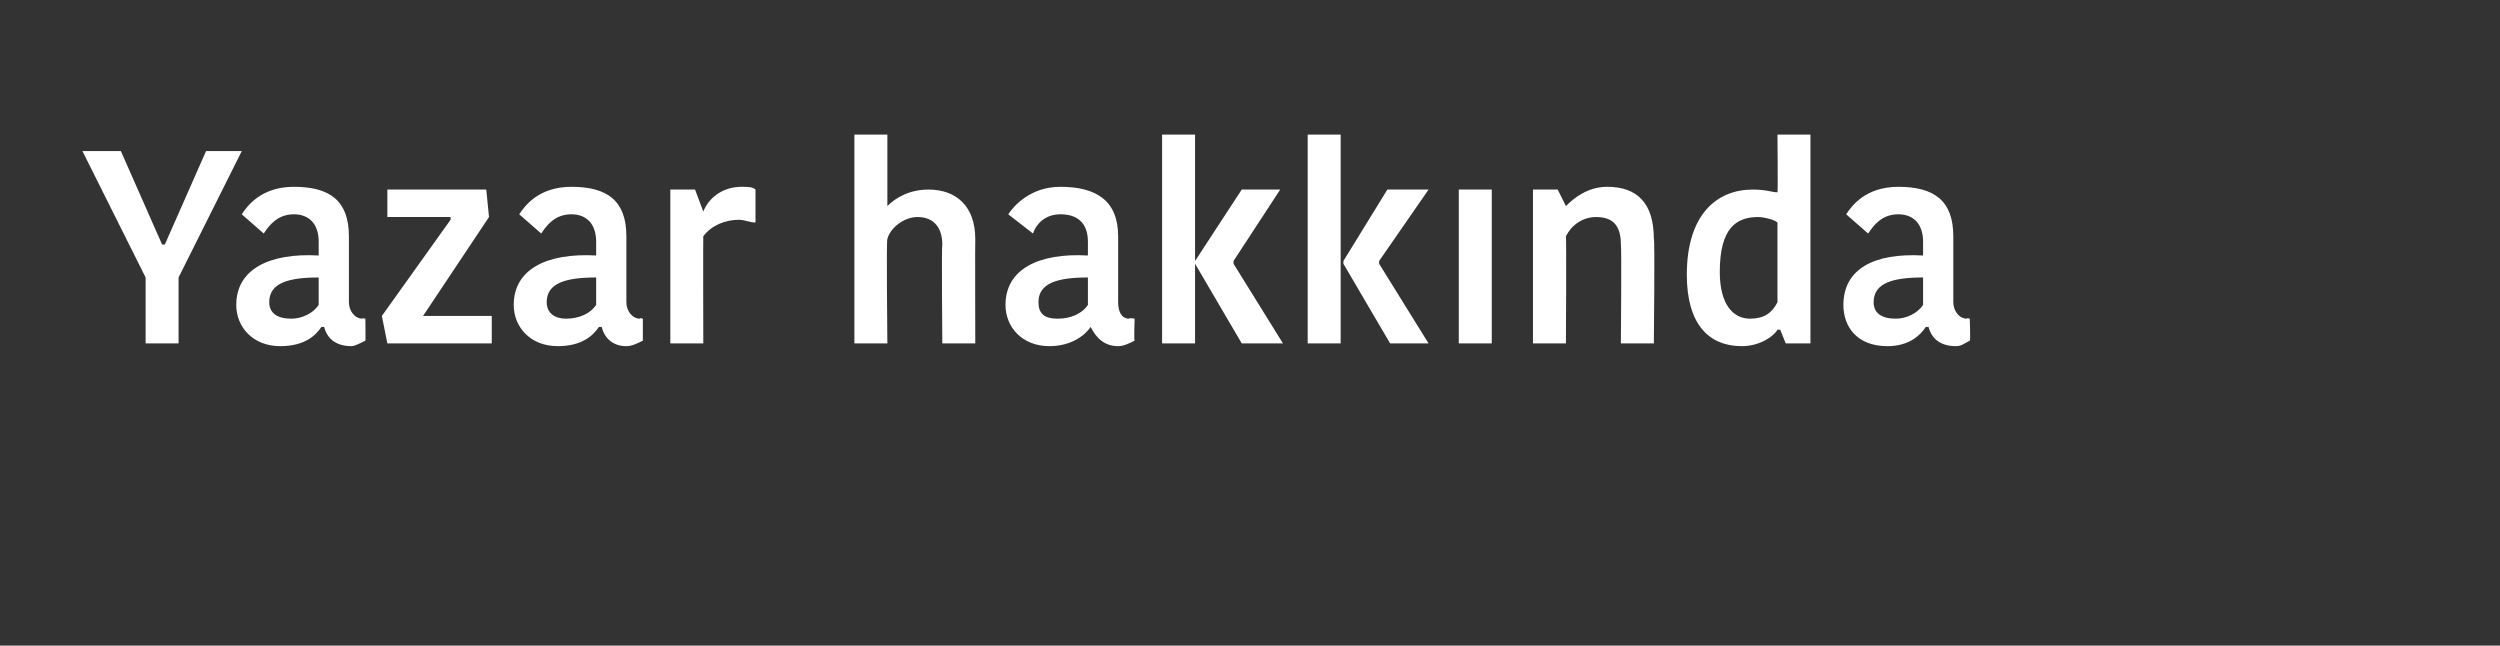 <?xml version="1.0" standalone="no"?><!DOCTYPE svg PUBLIC "-//W3C//DTD SVG 1.1//EN" "http://www.w3.org/Graphics/SVG/1.1/DTD/svg11.dtd"><svg xmlns="http://www.w3.org/2000/svg" version="1.1" width="91px" height="23.5px" viewBox="0 0 91 23.5"><rect x="0" y="0" width="91" height="23.5" fill="#333333" stroke="none"/>  <desc>Yazar hakk nda</desc>  <defs/>  <g id="Polygon142809">    <path d="M 6.5 10.1 L 6.5 12.5 L 5.3 12.5 L 5.3 10.1 L 3 5.5 L 4.4 5.5 L 5.9 8.9 L 6 8.9 L 7.5 5.5 L 8.8 5.5 L 6.5 10.1 Z M 11.6 10.1 C 10.5 10.1 9.8 10.3 9.8 11 C 9.8 11.4 10.1 11.6 10.6 11.6 C 11 11.6 11.4 11.4 11.6 11.1 C 11.6 11.1 11.6 10.1 11.6 10.1 Z M 12.7 8.6 C 12.7 8.6 12.7 11 12.7 11 C 12.7 11.3 12.9 11.6 13.2 11.6 C 13.16 11.56 13.3 11.6 13.3 11.6 C 13.3 11.6 13.31 12.42 13.3 12.4 C 13.1 12.5 12.9 12.6 12.8 12.6 C 12.2 12.6 11.9 12.3 11.8 11.9 C 11.8 11.9 11.7 11.9 11.7 11.9 C 11.5 12.2 11.1 12.6 10.2 12.6 C 9.2 12.6 8.6 11.9 8.6 11.1 C 8.6 9.8 9.8 9.2 11.6 9.3 C 11.6 9.3 11.6 8.8 11.6 8.8 C 11.6 8.1 11.2 7.8 10.7 7.8 C 10.1 7.8 9.8 8.2 9.6 8.5 C 9.6 8.5 8.8 7.8 8.8 7.8 C 9 7.5 9.5 6.8 10.7 6.8 C 12 6.8 12.7 7.3 12.7 8.6 Z M 15.4 11.5 L 17.9 11.5 L 17.9 12.5 L 14.1 12.5 L 13.9 11.5 L 16.4 8 L 16.4 7.9 L 14.1 7.9 L 14.1 6.9 L 17.7 6.9 L 17.8 7.9 L 15.4 11.5 L 15.4 11.5 Z M 21.7 10.1 C 20.6 10.1 19.9 10.3 19.9 11 C 19.9 11.4 20.2 11.6 20.6 11.6 C 21.1 11.6 21.5 11.4 21.7 11.1 C 21.7 11.1 21.7 10.1 21.7 10.1 Z M 22.8 8.6 C 22.8 8.6 22.8 11 22.8 11 C 22.8 11.3 23 11.6 23.3 11.6 C 23.26 11.56 23.4 11.6 23.4 11.6 C 23.4 11.6 23.4 12.42 23.4 12.4 C 23.2 12.5 23 12.6 22.8 12.6 C 22.3 12.6 22 12.3 21.9 11.9 C 21.9 11.9 21.8 11.9 21.8 11.9 C 21.6 12.2 21.2 12.6 20.3 12.6 C 19.3 12.6 18.7 11.9 18.7 11.1 C 18.7 9.8 19.9 9.2 21.7 9.3 C 21.7 9.3 21.7 8.8 21.7 8.8 C 21.7 8.1 21.3 7.8 20.8 7.8 C 20.2 7.8 19.9 8.2 19.7 8.5 C 19.7 8.5 18.9 7.8 18.9 7.8 C 19.1 7.5 19.6 6.8 20.8 6.8 C 22.1 6.8 22.8 7.3 22.8 8.6 Z M 27.5 8.1 C 27.3 8.1 27.1 8 26.9 8 C 26.4 8 25.9 8.2 25.6 8.6 C 25.59 8.59 25.6 12.5 25.6 12.5 L 24.4 12.5 L 24.4 6.9 L 25.3 6.9 L 25.6 7.7 C 25.6 7.7 25.62 7.67 25.6 7.7 C 25.8 7.2 26.3 6.8 27 6.8 C 27.2 6.8 27.4 6.8 27.5 6.9 C 27.5 6.9 27.5 8.1 27.5 8.1 Z M 35.5 8.7 C 35.49 8.71 35.5 12.5 35.5 12.5 L 34.3 12.5 C 34.3 12.5 34.27 8.94 34.3 8.9 C 34.3 8.3 34 7.9 33.4 7.9 C 32.9 7.9 32.4 8.3 32.3 8.7 C 32.26 8.68 32.3 12.5 32.3 12.5 L 31.1 12.5 L 31.1 4.9 L 32.3 4.9 L 32.3 7.5 C 32.3 7.5 32.3 7.51 32.3 7.5 C 32.6 7.2 33.1 6.9 33.8 6.9 C 34.8 6.9 35.5 7.5 35.5 8.7 Z M 39.6 10.1 C 38.5 10.1 37.8 10.3 37.8 11 C 37.8 11.4 38 11.6 38.5 11.6 C 39 11.6 39.4 11.4 39.6 11.1 C 39.6 11.1 39.6 10.1 39.6 10.1 Z M 40.7 8.6 C 40.7 8.6 40.7 11 40.7 11 C 40.7 11.3 40.8 11.6 41.1 11.6 C 41.12 11.56 41.3 11.6 41.3 11.6 C 41.3 11.6 41.27 12.42 41.3 12.4 C 41.1 12.5 40.9 12.6 40.7 12.6 C 40.2 12.6 39.9 12.3 39.7 11.9 C 39.7 11.9 39.7 11.9 39.7 11.9 C 39.5 12.2 39 12.6 38.2 12.6 C 37.2 12.6 36.6 11.9 36.6 11.1 C 36.6 9.8 37.8 9.2 39.6 9.3 C 39.6 9.3 39.6 8.8 39.6 8.8 C 39.6 8.1 39.2 7.8 38.6 7.8 C 38 7.8 37.7 8.2 37.6 8.5 C 37.6 8.5 36.7 7.8 36.7 7.8 C 36.9 7.5 37.5 6.8 38.6 6.8 C 39.9 6.8 40.7 7.3 40.7 8.6 Z M 43.5 12.5 L 42.3 12.5 L 42.3 4.9 L 43.5 4.9 L 43.5 12.5 Z M 43.5 9.5 L 45.2 6.9 L 46.6 6.9 L 44.9 9.5 L 44.9 9.6 L 46.7 12.5 L 45.2 12.5 L 43.5 9.6 L 43.5 9.5 Z M 48.8 12.5 L 47.6 12.5 L 47.6 4.9 L 48.8 4.9 L 48.8 12.5 Z M 48.9 9.5 L 50.5 6.9 L 52 6.9 L 50.2 9.5 L 50.2 9.6 L 52 12.5 L 50.6 12.5 L 48.9 9.6 L 48.9 9.5 Z M 53.1 6.9 L 54.3 6.9 L 54.3 12.5 L 53.1 12.5 L 53.1 6.9 Z M 60.2 12.5 L 59 12.5 C 59 12.5 59.03 8.92 59 8.9 C 59 8.2 58.7 7.9 58.1 7.9 C 57.6 7.9 57.2 8.2 57 8.6 C 57.02 8.64 57 12.5 57 12.5 L 55.8 12.5 L 55.8 6.9 L 56.7 6.9 L 57 7.5 C 57 7.5 57.03 7.48 57 7.5 C 57.3 7.2 57.8 6.8 58.5 6.8 C 59.6 6.8 60.2 7.4 60.2 8.7 C 60.24 8.65 60.2 12.5 60.2 12.5 Z M 64.7 4.9 L 65.9 4.9 L 65.9 12.5 L 65 12.5 L 64.8 12 C 64.8 12 64.74 12 64.7 12 C 64.6 12.2 64.1 12.6 63.4 12.6 C 62.2 12.6 61.4 11.8 61.4 10 C 61.4 7.8 62.5 6.9 63.8 6.9 C 64.3 6.9 64.5 7 64.7 7 C 64.72 7.02 64.7 4.9 64.7 4.9 Z M 64.7 11 C 64.7 11 64.7 8.1 64.7 8.1 C 64.6 8 64.2 7.9 64 7.9 C 63.2 7.9 62.6 8.3 62.6 9.9 C 62.6 11.1 63.1 11.6 63.7 11.6 C 64.2 11.6 64.5 11.4 64.7 11 Z M 70 10.1 C 68.9 10.1 68.2 10.3 68.2 11 C 68.2 11.4 68.5 11.6 69 11.6 C 69.4 11.6 69.8 11.4 70 11.1 C 70 11.1 70 10.1 70 10.1 Z M 71.1 8.6 C 71.1 8.6 71.1 11 71.1 11 C 71.1 11.3 71.3 11.6 71.6 11.6 C 71.58 11.56 71.7 11.6 71.7 11.6 C 71.7 11.6 71.73 12.42 71.7 12.4 C 71.5 12.5 71.4 12.6 71.2 12.6 C 70.6 12.6 70.3 12.3 70.2 11.9 C 70.2 11.9 70.1 11.9 70.1 11.9 C 69.9 12.2 69.5 12.6 68.7 12.6 C 67.6 12.6 67.1 11.9 67.1 11.1 C 67.1 9.8 68.2 9.2 70 9.3 C 70 9.3 70 8.8 70 8.8 C 70 8.1 69.6 7.8 69.1 7.8 C 68.5 7.8 68.2 8.2 68 8.5 C 68 8.5 67.2 7.8 67.2 7.8 C 67.4 7.5 67.9 6.8 69.1 6.8 C 70.4 6.8 71.1 7.3 71.1 8.6 Z " stroke="none" fill="#fff"/>  </g></svg>